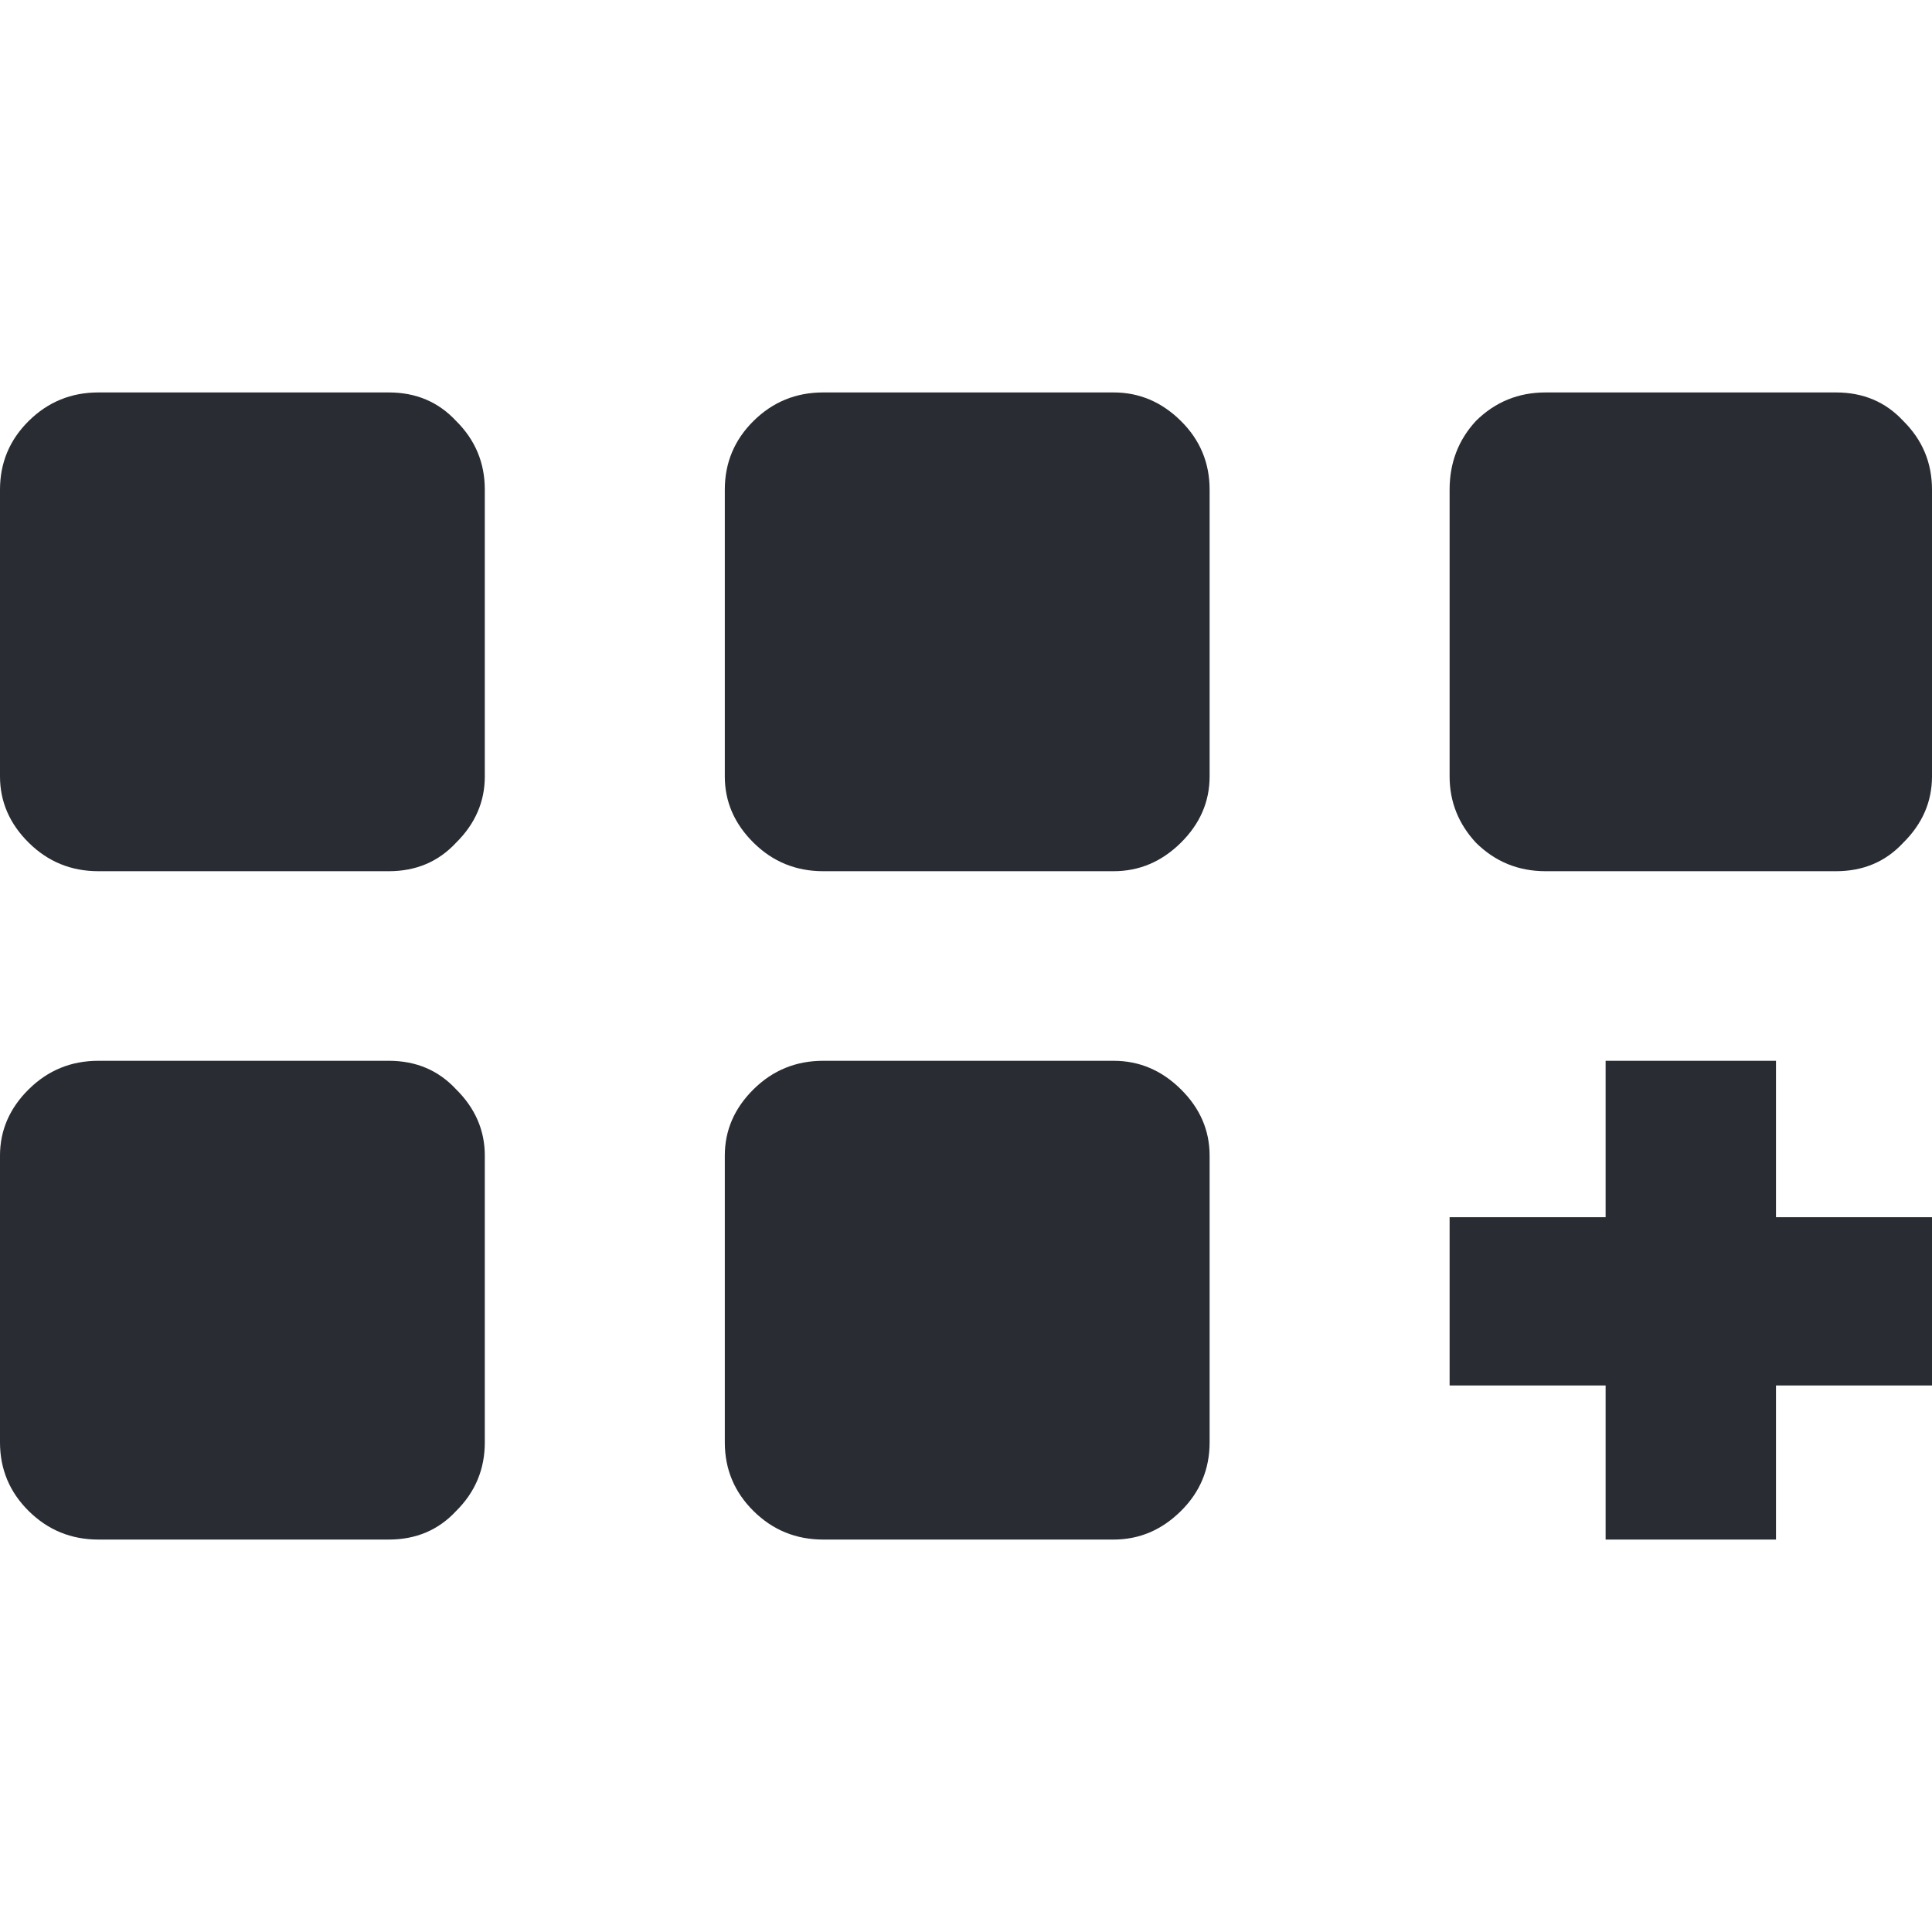 <svg width="32" height="32" viewBox="0 0 32 32" fill="none" xmlns="http://www.w3.org/2000/svg">
<path d="M24.01 8.11V12.86C24.01 13.278 24.156 13.645 24.447 13.959C24.765 14.273 25.149 14.43 25.6 14.43H30.41C30.86 14.43 31.232 14.273 31.523 13.959C31.841 13.645 32 13.278 32 12.86V8.11C32 7.665 31.841 7.285 31.523 6.971C31.232 6.657 30.86 6.5 30.41 6.5H25.6C25.149 6.5 24.765 6.657 24.447 6.971C24.156 7.285 24.01 7.665 24.01 8.11ZM1.63 17.57H6.44C6.89 17.57 7.261 17.727 7.553 18.041C7.871 18.355 8.03 18.722 8.03 19.14V23.89C8.03 24.335 7.871 24.715 7.553 25.029C7.261 25.343 6.89 25.5 6.44 25.5H1.63C1.179 25.5 0.795 25.343 0.477 25.029C0.159 24.715 0 24.335 0 23.89V19.14C0 18.722 0.159 18.355 0.477 18.041C0.795 17.727 1.179 17.57 1.63 17.57ZM13.635 17.57H18.445C18.869 17.57 19.24 17.727 19.558 18.041C19.876 18.355 20.035 18.722 20.035 19.14V23.89C20.035 24.335 19.876 24.715 19.558 25.029C19.24 25.343 18.869 25.5 18.445 25.5H13.635C13.184 25.5 12.8 25.343 12.482 25.029C12.164 24.715 12.005 24.335 12.005 23.89V19.14C12.005 18.722 12.164 18.355 12.482 18.041C12.8 17.727 13.184 17.57 13.635 17.57ZM1.63 6.5H6.44C6.89 6.5 7.261 6.657 7.553 6.971C7.871 7.285 8.03 7.665 8.03 8.11V12.86C8.03 13.278 7.871 13.645 7.553 13.959C7.261 14.273 6.89 14.43 6.44 14.43H1.63C1.179 14.43 0.795 14.273 0.477 13.959C0.159 13.645 0 13.278 0 12.86V8.11C0 7.665 0.159 7.285 0.477 6.971C0.795 6.657 1.179 6.5 1.63 6.5ZM12.005 8.11V12.86C12.005 13.278 12.164 13.645 12.482 13.959C12.8 14.273 13.184 14.43 13.635 14.43H18.445C18.869 14.43 19.24 14.273 19.558 13.959C19.876 13.645 20.035 13.278 20.035 12.86V8.11C20.035 7.665 19.876 7.285 19.558 6.971C19.24 6.657 18.869 6.5 18.445 6.5H13.635C13.184 6.5 12.8 6.657 12.482 6.971C12.164 7.285 12.005 7.665 12.005 8.11ZM26.594 25.5H29.416V22.948H32V20.161H29.416V17.57H26.594V20.161H24.01V22.948H26.594V25.5Z" fill="#292D33"/>
</svg>
